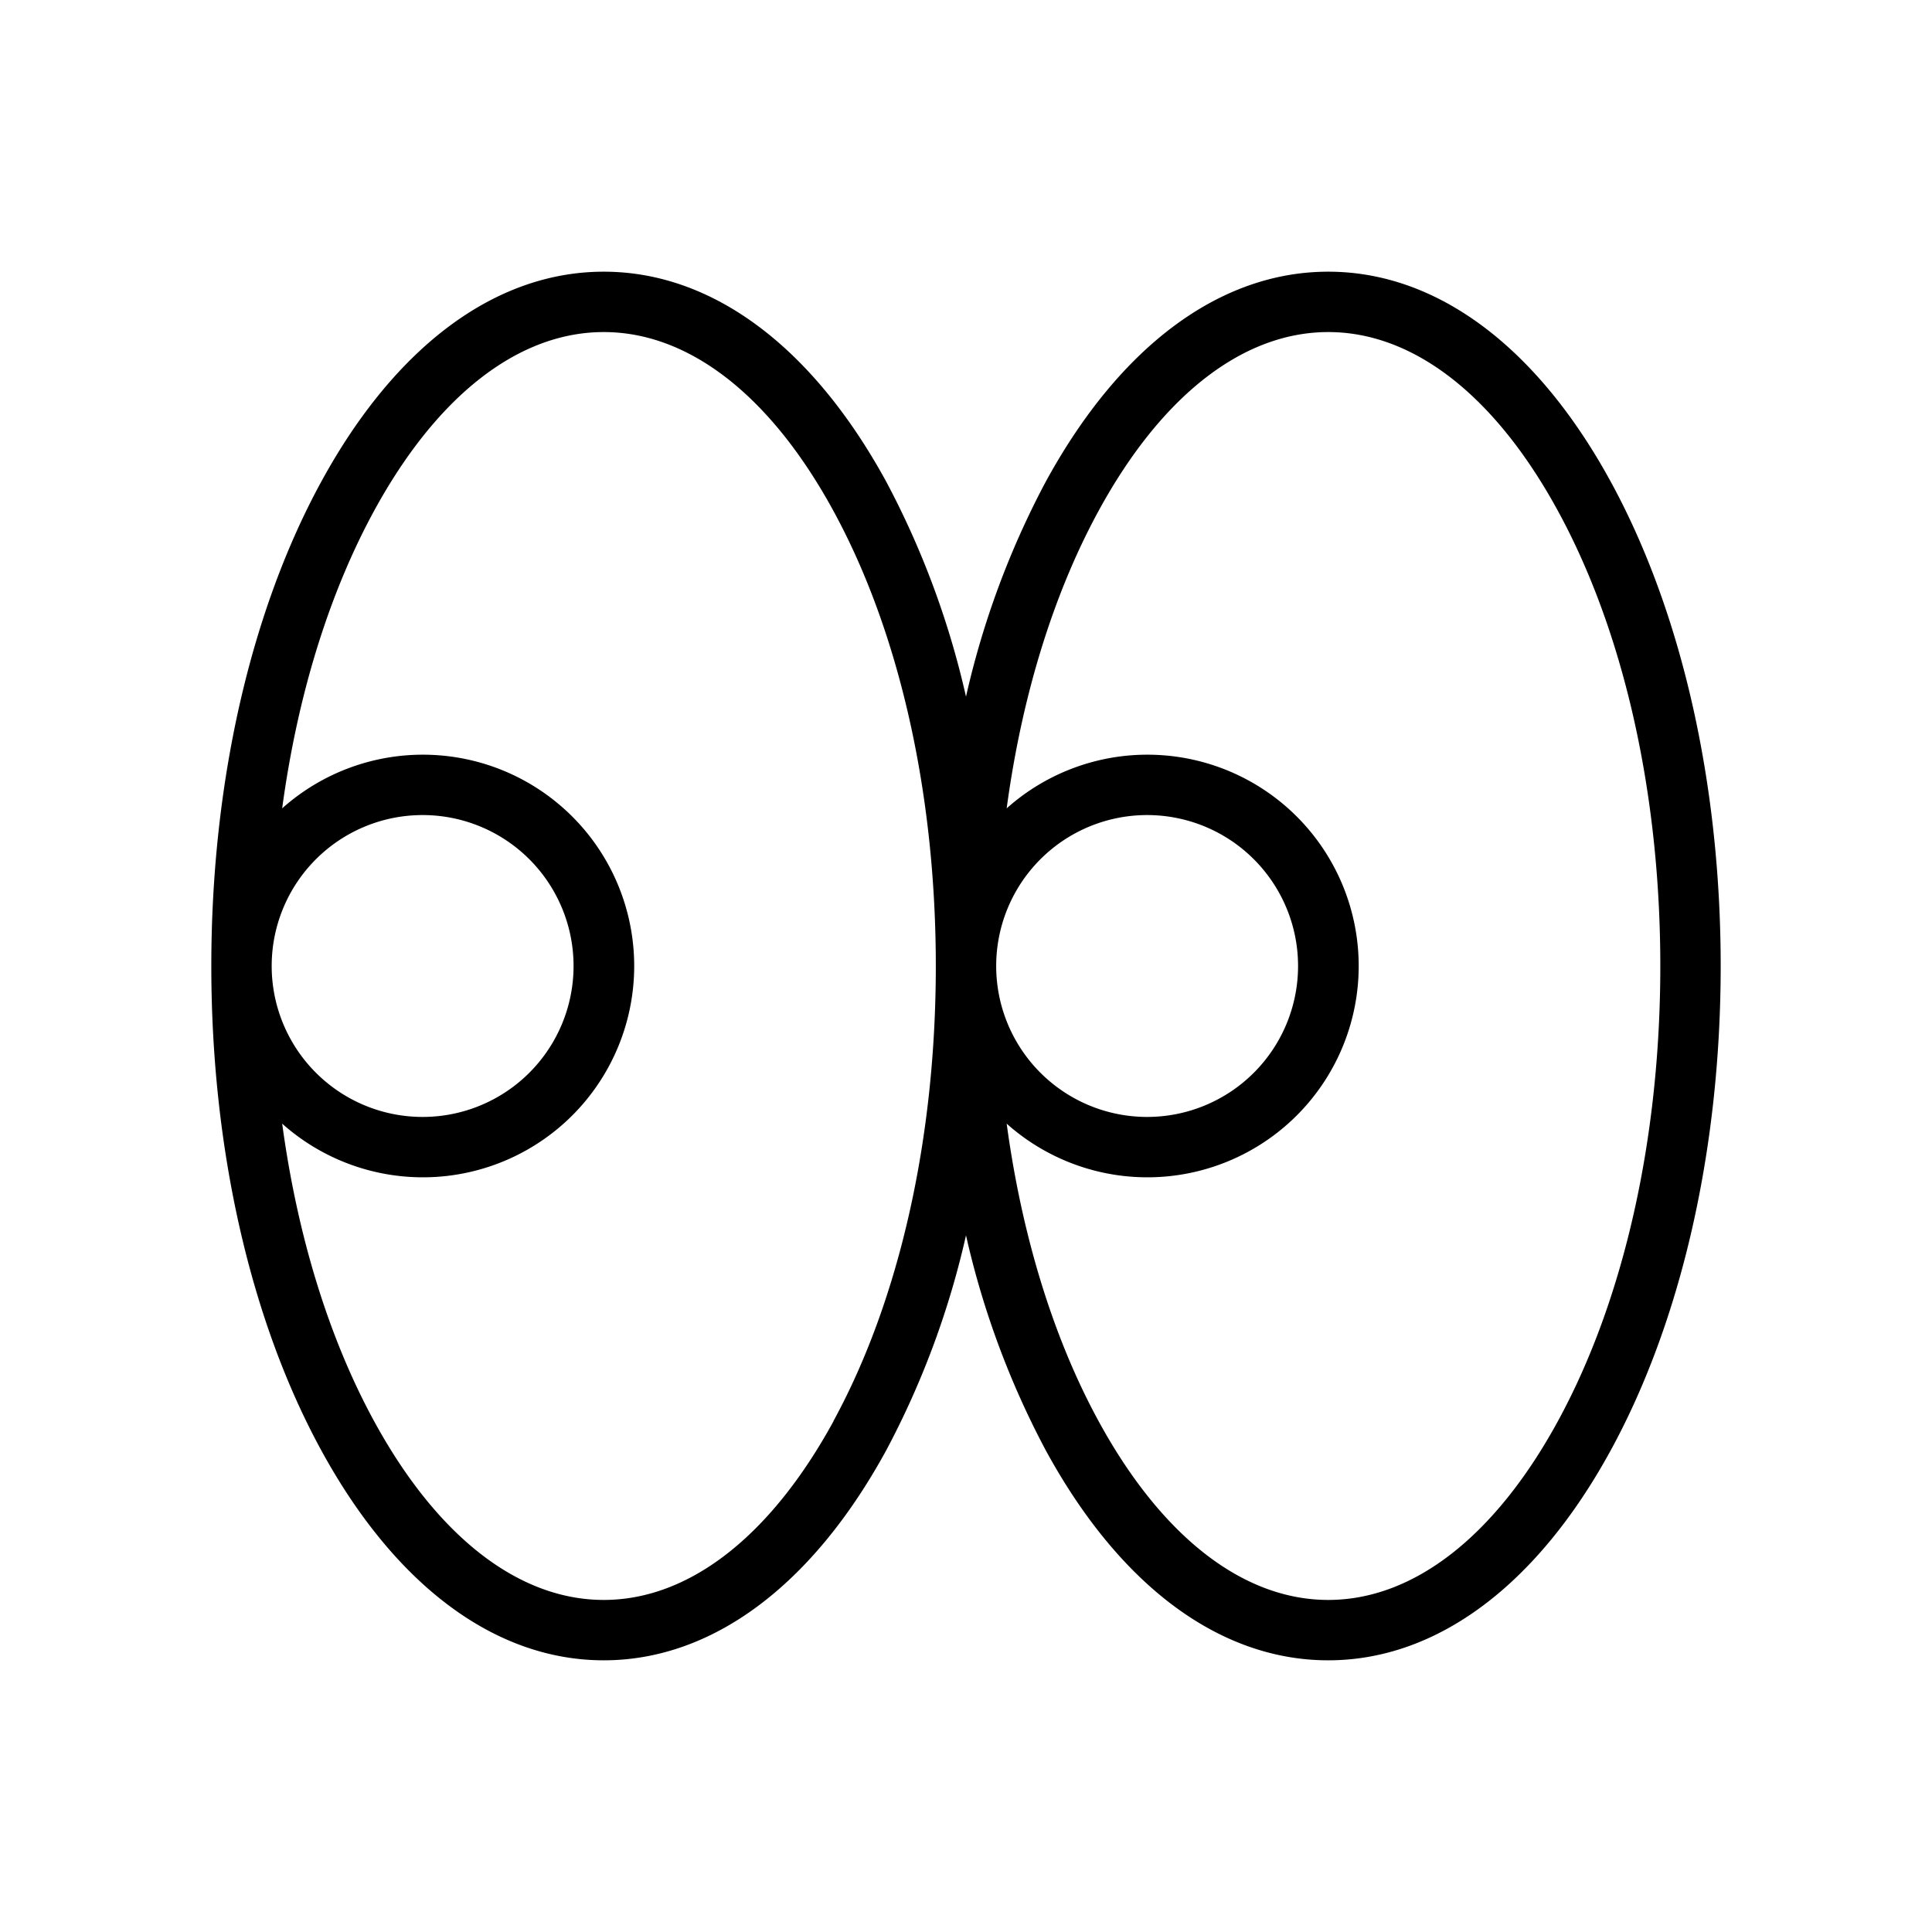 <svg xmlns="http://www.w3.org/2000/svg" viewBox="0 0 256 256" fill="currentColor"><path d="M213.45,63.86C203.65,45.89,190.35,36,176,36s-27.65,9.89-37.45,27.86A113.91,113.91,0,0,0,128,92.31a113.91,113.91,0,0,0-10.55-28.45C107.65,45.89,94.35,36,80,36S52.35,45.89,42.55,63.86C33.17,81.06,28,103.84,28,128s5.17,46.94,14.55,64.14C52.35,210.11,65.65,220,80,220s27.65-9.89,37.45-27.86A113.91,113.91,0,0,0,128,163.69a113.91,113.91,0,0,0,10.55,28.45c9.8,18,23.1,27.86,37.45,27.86s27.65-9.89,37.45-27.86c9.38-17.2,14.55-40,14.55-64.14S222.83,81.06,213.45,63.86Zm-103,124.45C102.1,203.59,91.29,212,80,212s-22.1-8.41-30.43-23.69c-6-11-10.17-24.59-12.18-39.42a28,28,0,1,0,0-41.78c2-14.83,6.17-28.39,12.18-39.42C57.9,52.41,68.71,44,80,44s22.1,8.41,30.43,23.69C119.18,83.73,124,105.15,124,128S119.18,172.27,110.43,188.31ZM36,128a20,20,0,1,1,20,20A20,20,0,0,1,36,128Zm170.43,60.31C198.1,203.59,187.29,212,176,212s-22.1-8.41-30.43-23.69c-6-11-10.17-24.59-12.18-39.42a28,28,0,1,0,0-41.78c2-14.83,6.17-28.39,12.18-39.42C153.9,52.41,164.71,44,176,44s22.1,8.41,30.43,23.69C215.18,83.73,220,105.15,220,128S215.18,172.27,206.43,188.31ZM132,128a20,20,0,1,1,20,20A20,20,0,0,1,132,128Z"/></svg>